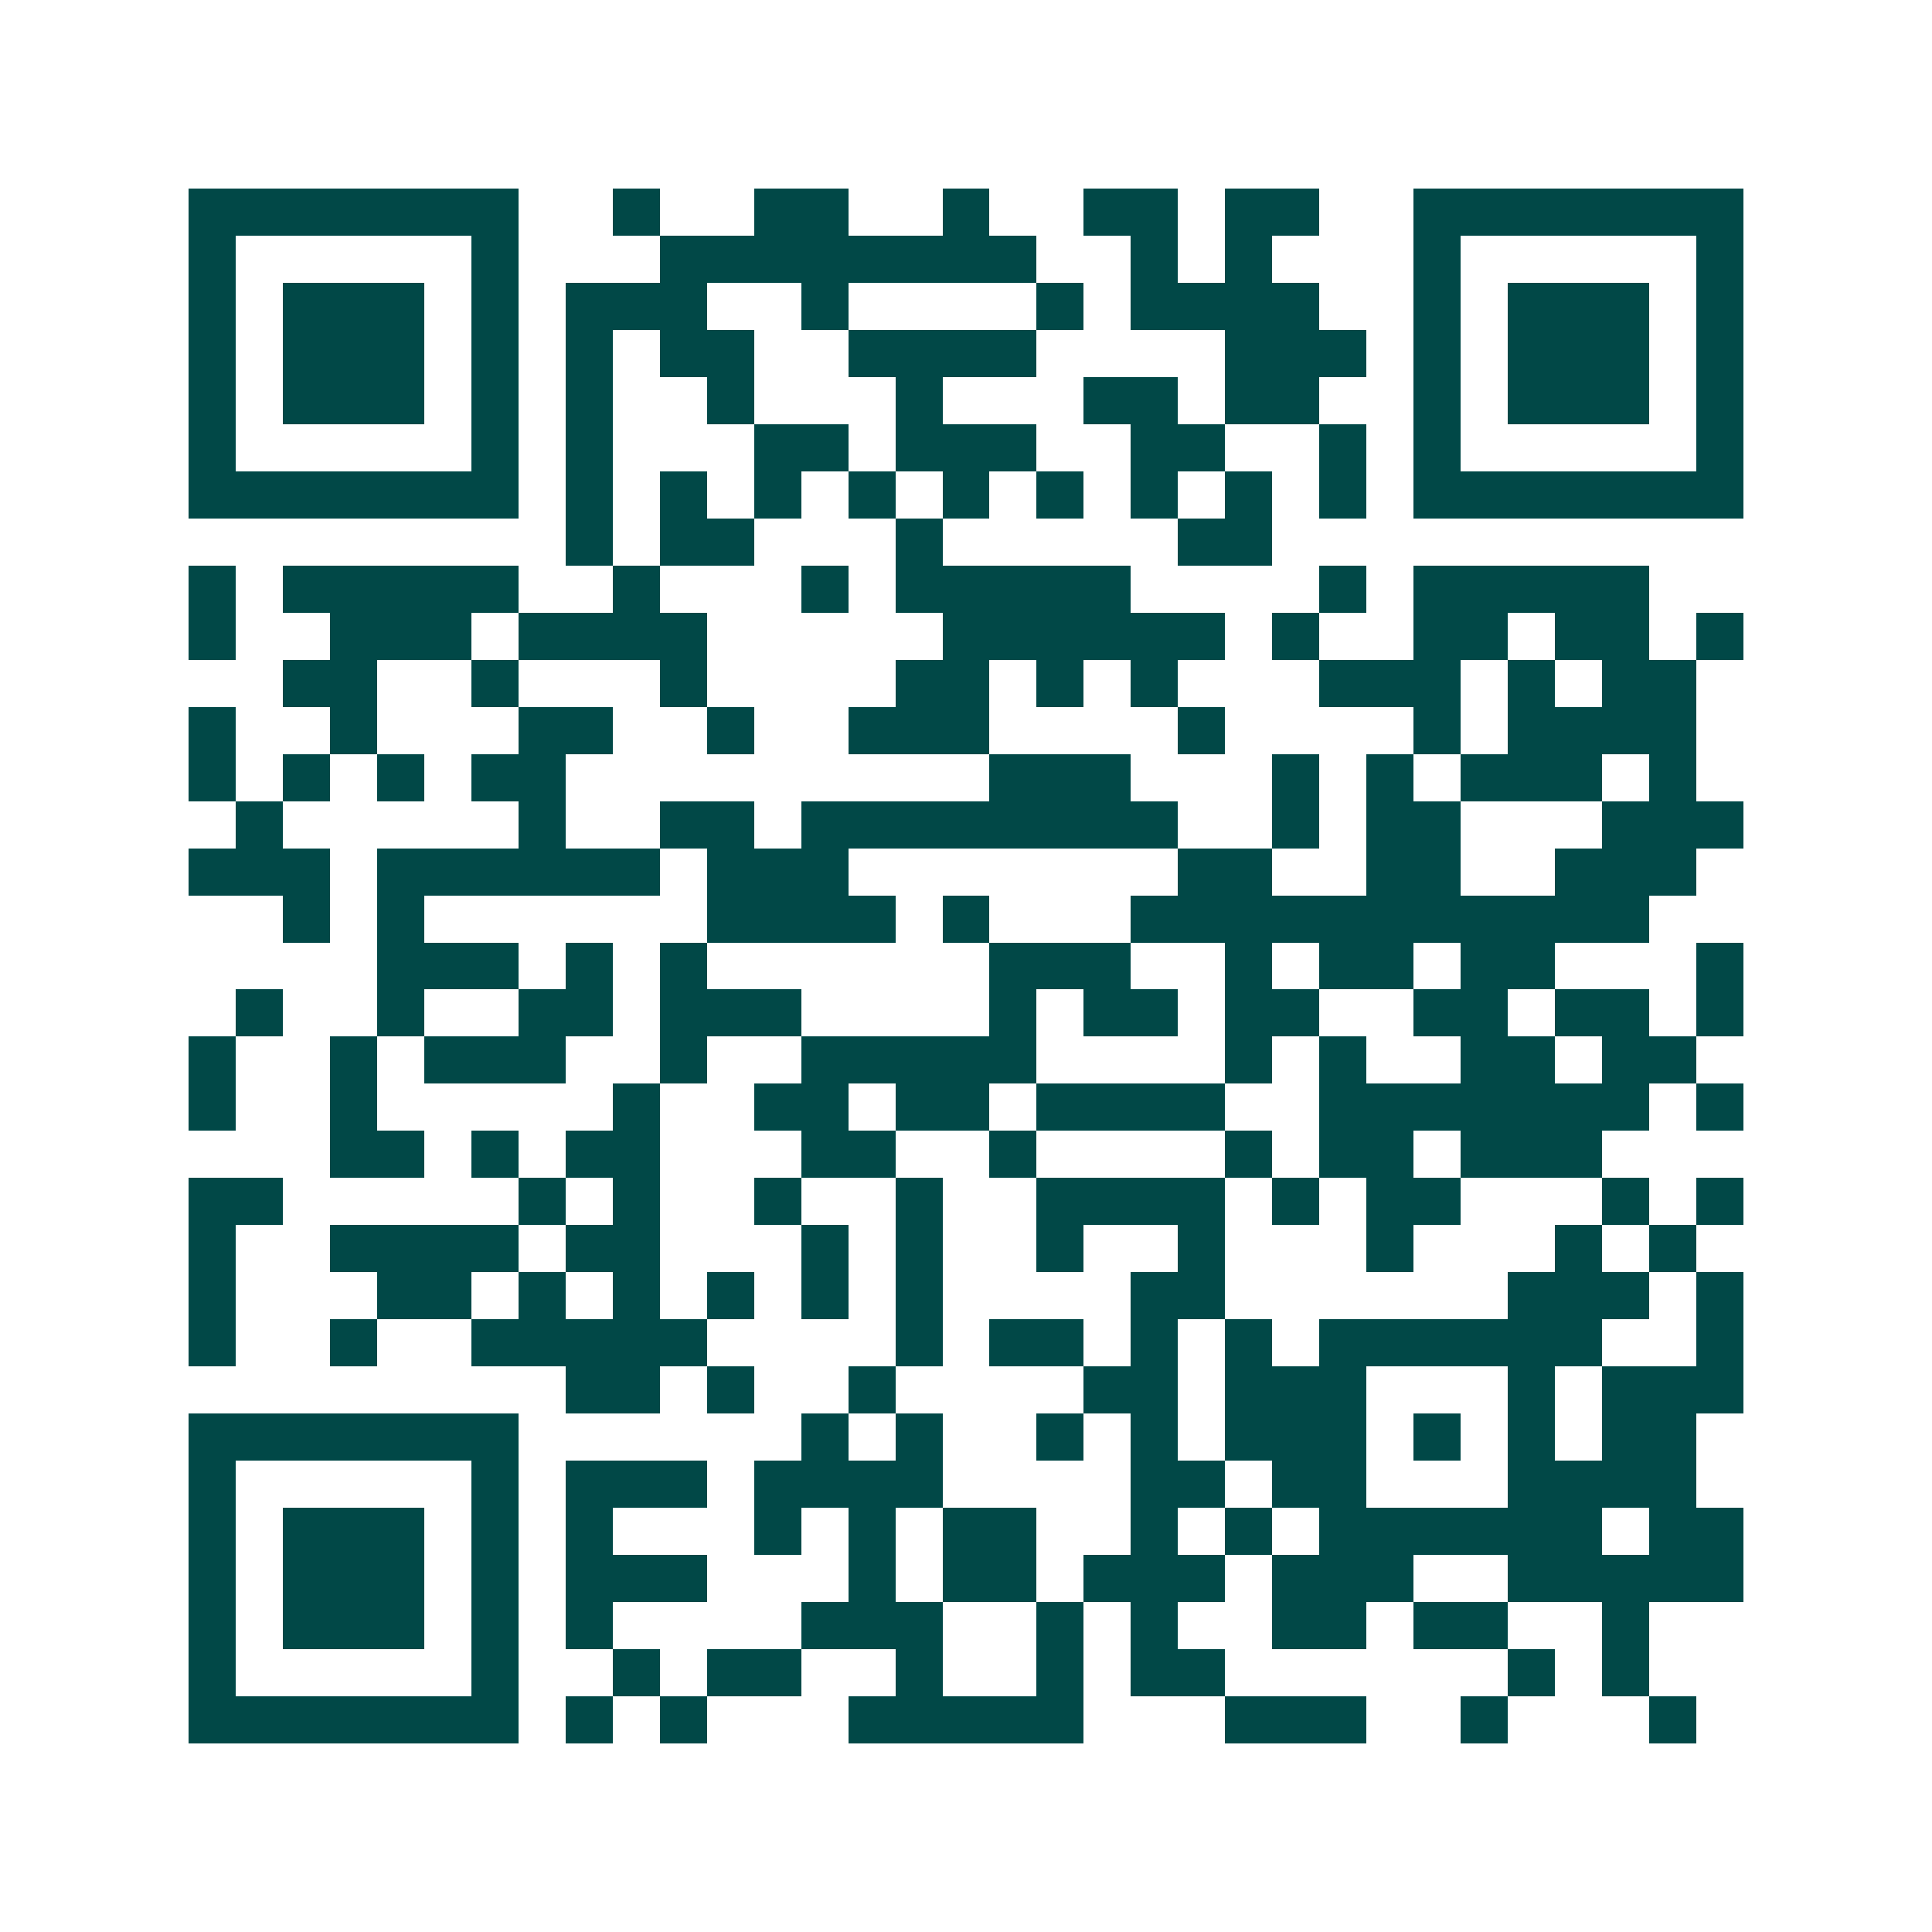 <svg xmlns="http://www.w3.org/2000/svg" width="200" height="200" viewBox="0 0 41 41" shape-rendering="crispEdges"><path fill="#ffffff" d="M0 0h41v41H0z"/><path stroke="#014847" d="M4 4.5h7m2 0h1m2 0h2m2 0h1m2 0h2m1 0h2m2 0h7M4 5.5h1m5 0h1m3 0h8m2 0h1m1 0h1m3 0h1m5 0h1M4 6.5h1m1 0h3m1 0h1m1 0h3m2 0h1m4 0h1m1 0h4m2 0h1m1 0h3m1 0h1M4 7.5h1m1 0h3m1 0h1m1 0h1m1 0h2m2 0h4m4 0h3m1 0h1m1 0h3m1 0h1M4 8.5h1m1 0h3m1 0h1m1 0h1m2 0h1m3 0h1m3 0h2m1 0h2m2 0h1m1 0h3m1 0h1M4 9.5h1m5 0h1m1 0h1m3 0h2m1 0h3m2 0h2m2 0h1m1 0h1m5 0h1M4 10.5h7m1 0h1m1 0h1m1 0h1m1 0h1m1 0h1m1 0h1m1 0h1m1 0h1m1 0h1m1 0h7M12 11.5h1m1 0h2m3 0h1m5 0h2M4 12.5h1m1 0h5m2 0h1m3 0h1m1 0h5m4 0h1m1 0h5M4 13.5h1m2 0h3m1 0h4m5 0h6m1 0h1m2 0h2m1 0h2m1 0h1M6 14.5h2m2 0h1m3 0h1m4 0h2m1 0h1m1 0h1m3 0h3m1 0h1m1 0h2M4 15.5h1m2 0h1m3 0h2m2 0h1m2 0h3m4 0h1m4 0h1m1 0h4M4 16.5h1m1 0h1m1 0h1m1 0h2m9 0h3m3 0h1m1 0h1m1 0h3m1 0h1M5 17.5h1m5 0h1m2 0h2m1 0h8m2 0h1m1 0h2m3 0h3M4 18.5h3m1 0h6m1 0h3m7 0h2m2 0h2m2 0h3M6 19.5h1m1 0h1m6 0h4m1 0h1m3 0h11M8 20.5h3m1 0h1m1 0h1m6 0h3m2 0h1m1 0h2m1 0h2m3 0h1M5 21.5h1m2 0h1m2 0h2m1 0h3m4 0h1m1 0h2m1 0h2m2 0h2m1 0h2m1 0h1M4 22.5h1m2 0h1m1 0h3m2 0h1m2 0h5m4 0h1m1 0h1m2 0h2m1 0h2M4 23.5h1m2 0h1m5 0h1m2 0h2m1 0h2m1 0h4m2 0h7m1 0h1M7 24.5h2m1 0h1m1 0h2m3 0h2m2 0h1m4 0h1m1 0h2m1 0h3M4 25.5h2m5 0h1m1 0h1m2 0h1m2 0h1m2 0h4m1 0h1m1 0h2m3 0h1m1 0h1M4 26.5h1m2 0h4m1 0h2m3 0h1m1 0h1m2 0h1m2 0h1m3 0h1m3 0h1m1 0h1M4 27.5h1m3 0h2m1 0h1m1 0h1m1 0h1m1 0h1m1 0h1m4 0h2m6 0h3m1 0h1M4 28.5h1m2 0h1m2 0h5m4 0h1m1 0h2m1 0h1m1 0h1m1 0h6m2 0h1M12 29.5h2m1 0h1m2 0h1m4 0h2m1 0h3m3 0h1m1 0h3M4 30.5h7m6 0h1m1 0h1m2 0h1m1 0h1m1 0h3m1 0h1m1 0h1m1 0h2M4 31.5h1m5 0h1m1 0h3m1 0h4m4 0h2m1 0h2m3 0h4M4 32.5h1m1 0h3m1 0h1m1 0h1m3 0h1m1 0h1m1 0h2m2 0h1m1 0h1m1 0h6m1 0h2M4 33.5h1m1 0h3m1 0h1m1 0h3m3 0h1m1 0h2m1 0h3m1 0h3m2 0h5M4 34.5h1m1 0h3m1 0h1m1 0h1m4 0h3m2 0h1m1 0h1m2 0h2m1 0h2m2 0h1M4 35.5h1m5 0h1m2 0h1m1 0h2m2 0h1m2 0h1m1 0h2m6 0h1m1 0h1M4 36.5h7m1 0h1m1 0h1m3 0h5m3 0h3m2 0h1m3 0h1"/></svg>
